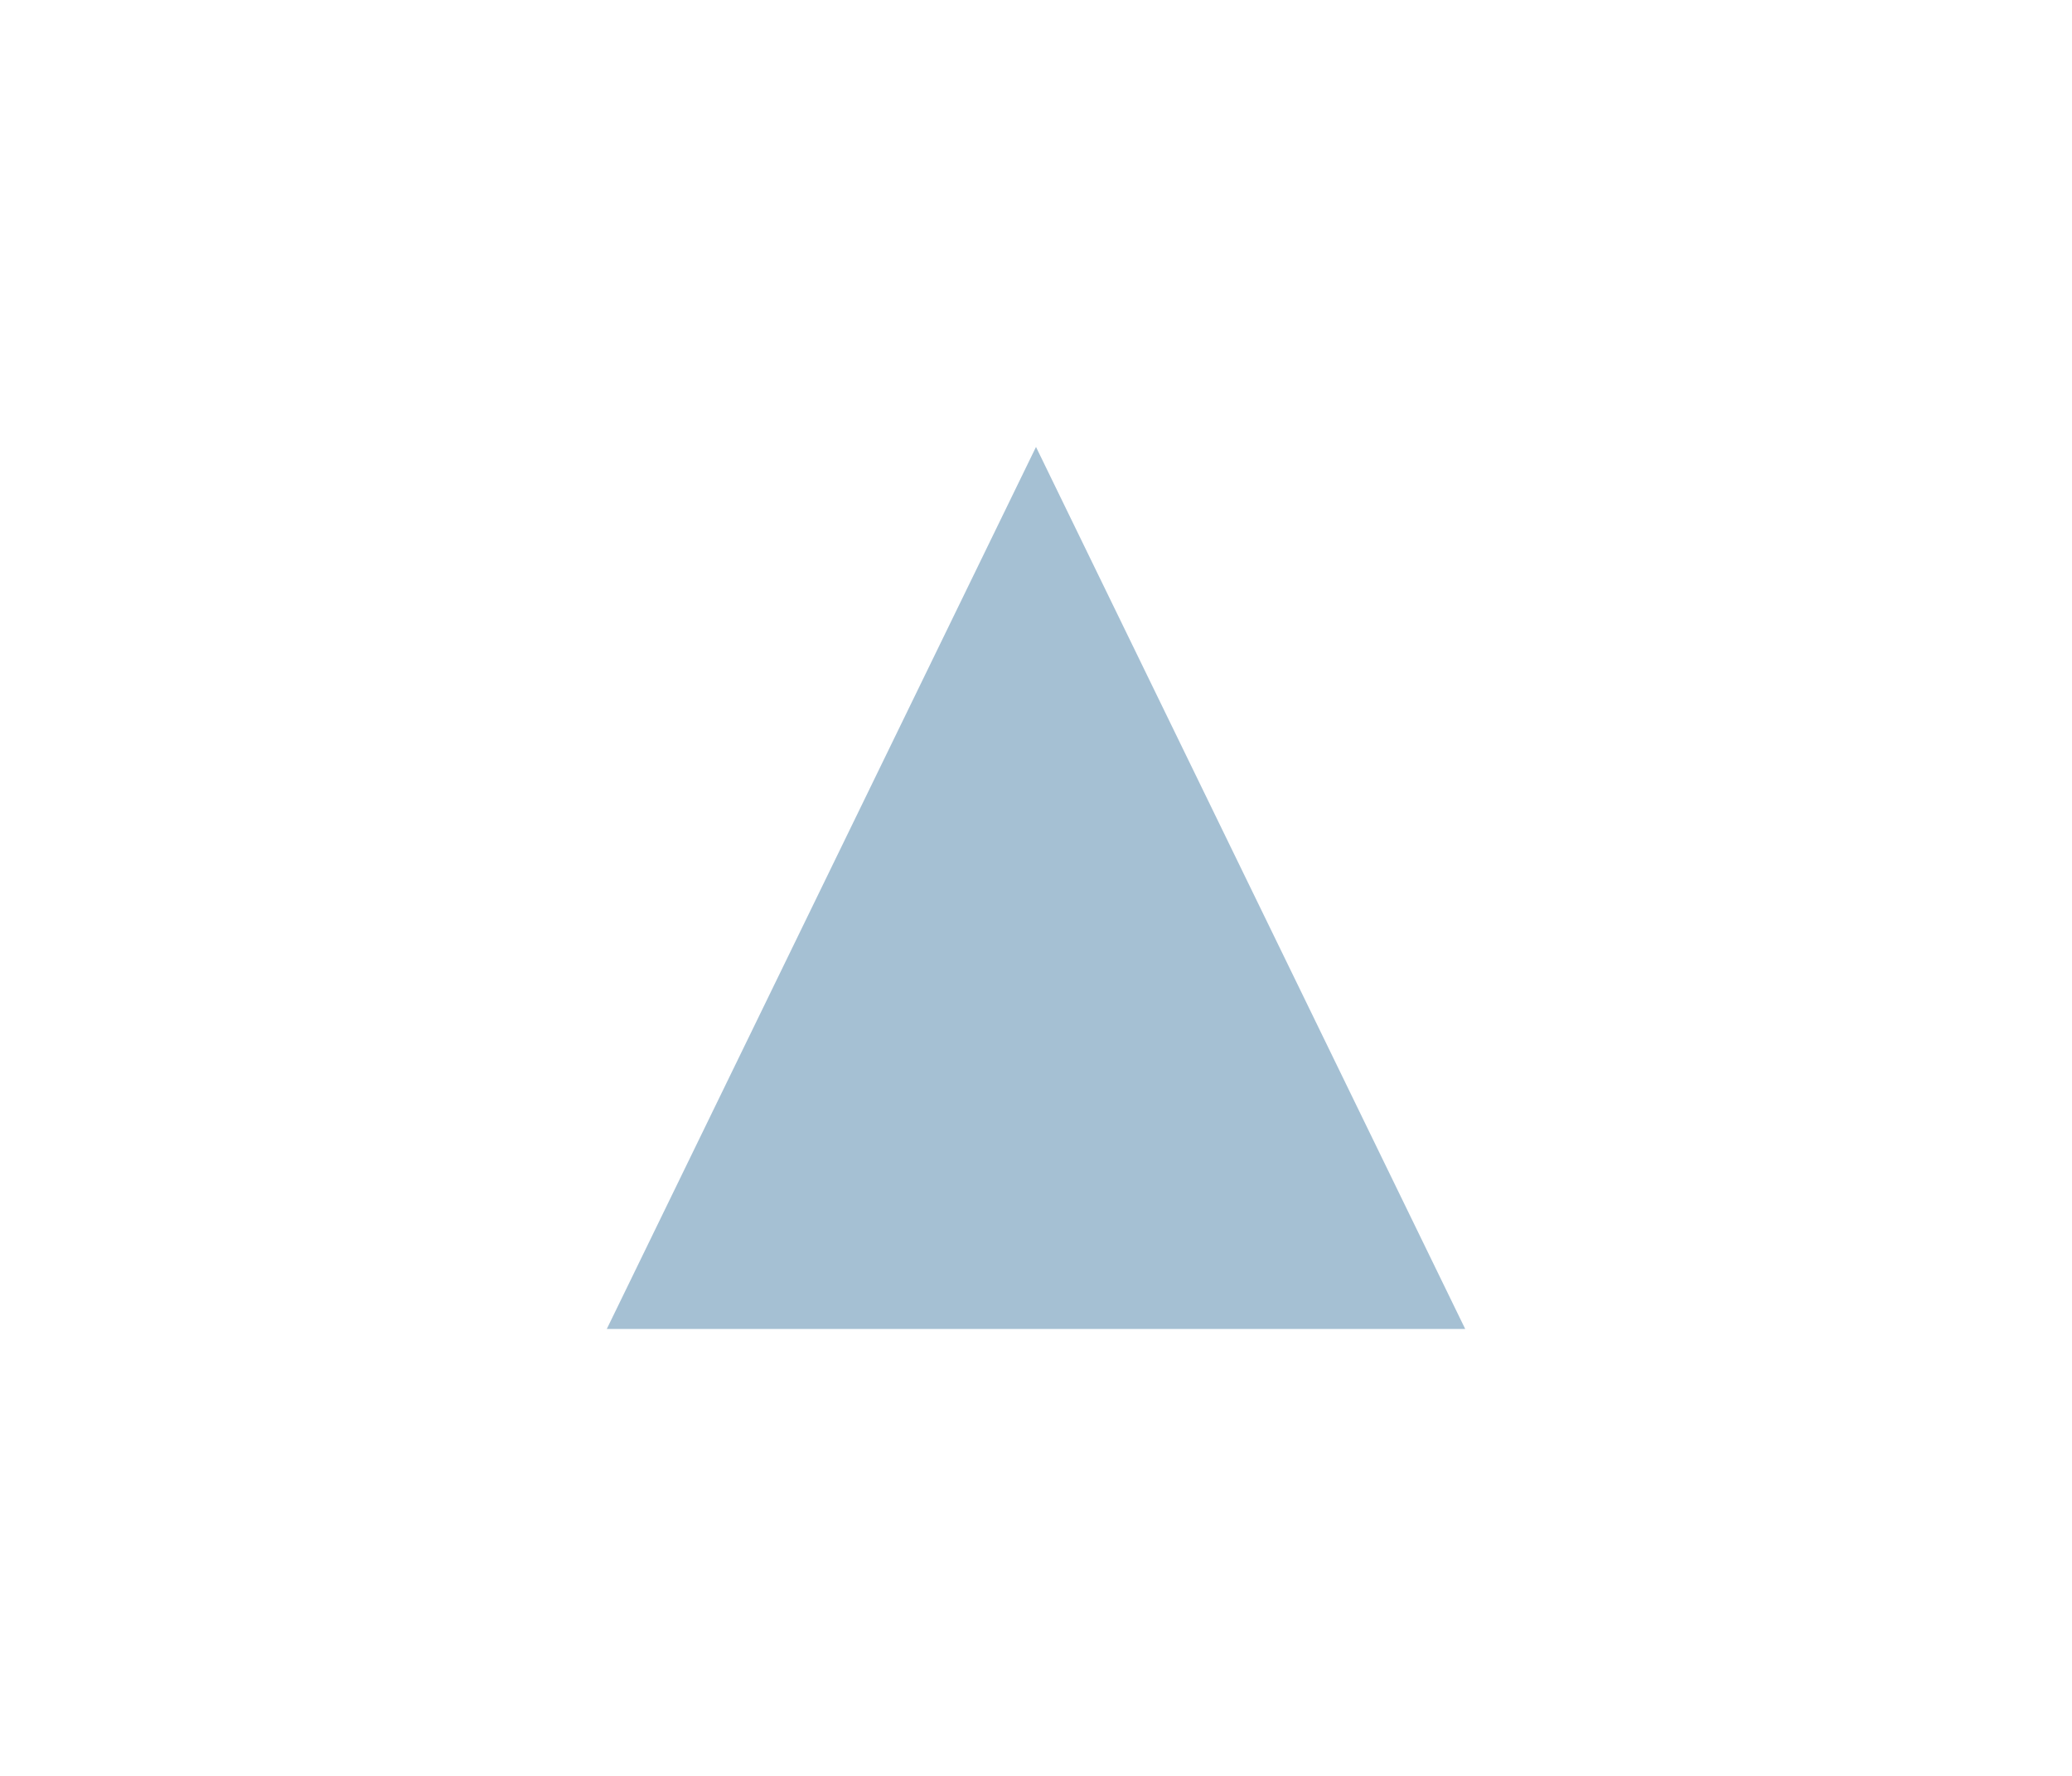 <?xml version="1.0" encoding="utf-8"?>
<!-- Generator: Adobe Illustrator 19.2.0, SVG Export Plug-In . SVG Version: 6.00 Build 0)  -->
<svg version="1.1" id="レイヤー_1" xmlns="http://www.w3.org/2000/svg" xmlns:xlink="http://www.w3.org/1999/xlink" x="0px"
	 y="0px" viewBox="0 0 70 60" style="enable-background:new 0 0 70 60;" xml:space="preserve">
<style type="text/css">
	.st0{display:none;}
	.st1{display:inline;opacity:0.2;fill:#E94D4C;enable-background:new    ;}
	.st2{opacity:0.4;}
	.st3{fill:#1E6292;}
</style>
<g id="下書き" class="st0">
	<polygon class="st1" points="35,33.6 32.5,38 37.5,38 	"/>
	<polygon class="st1" points="35,29 28.5,40.3 41.5,40.3 	"/>
	<polygon class="st1" points="35,24.4 24.5,42.6 45.5,42.6 	"/>
	<polygon class="st1" points="35,19.7 20.5,44.9 49.5,44.9 	"/>
	<polygon class="st1" points="16.5,47.2 53.5,47.2 35,15.1 	"/>
	<polygon class="st1" points="12.4,49.5 57.6,49.5 35,10.5 	"/>
</g>
<g id="グラフ">
	<g class="st2">
		<polygon class="st3" points="20.5,44.9 49.5,44.9 35,15.1 		"/>
	</g>
</g>
</svg>
